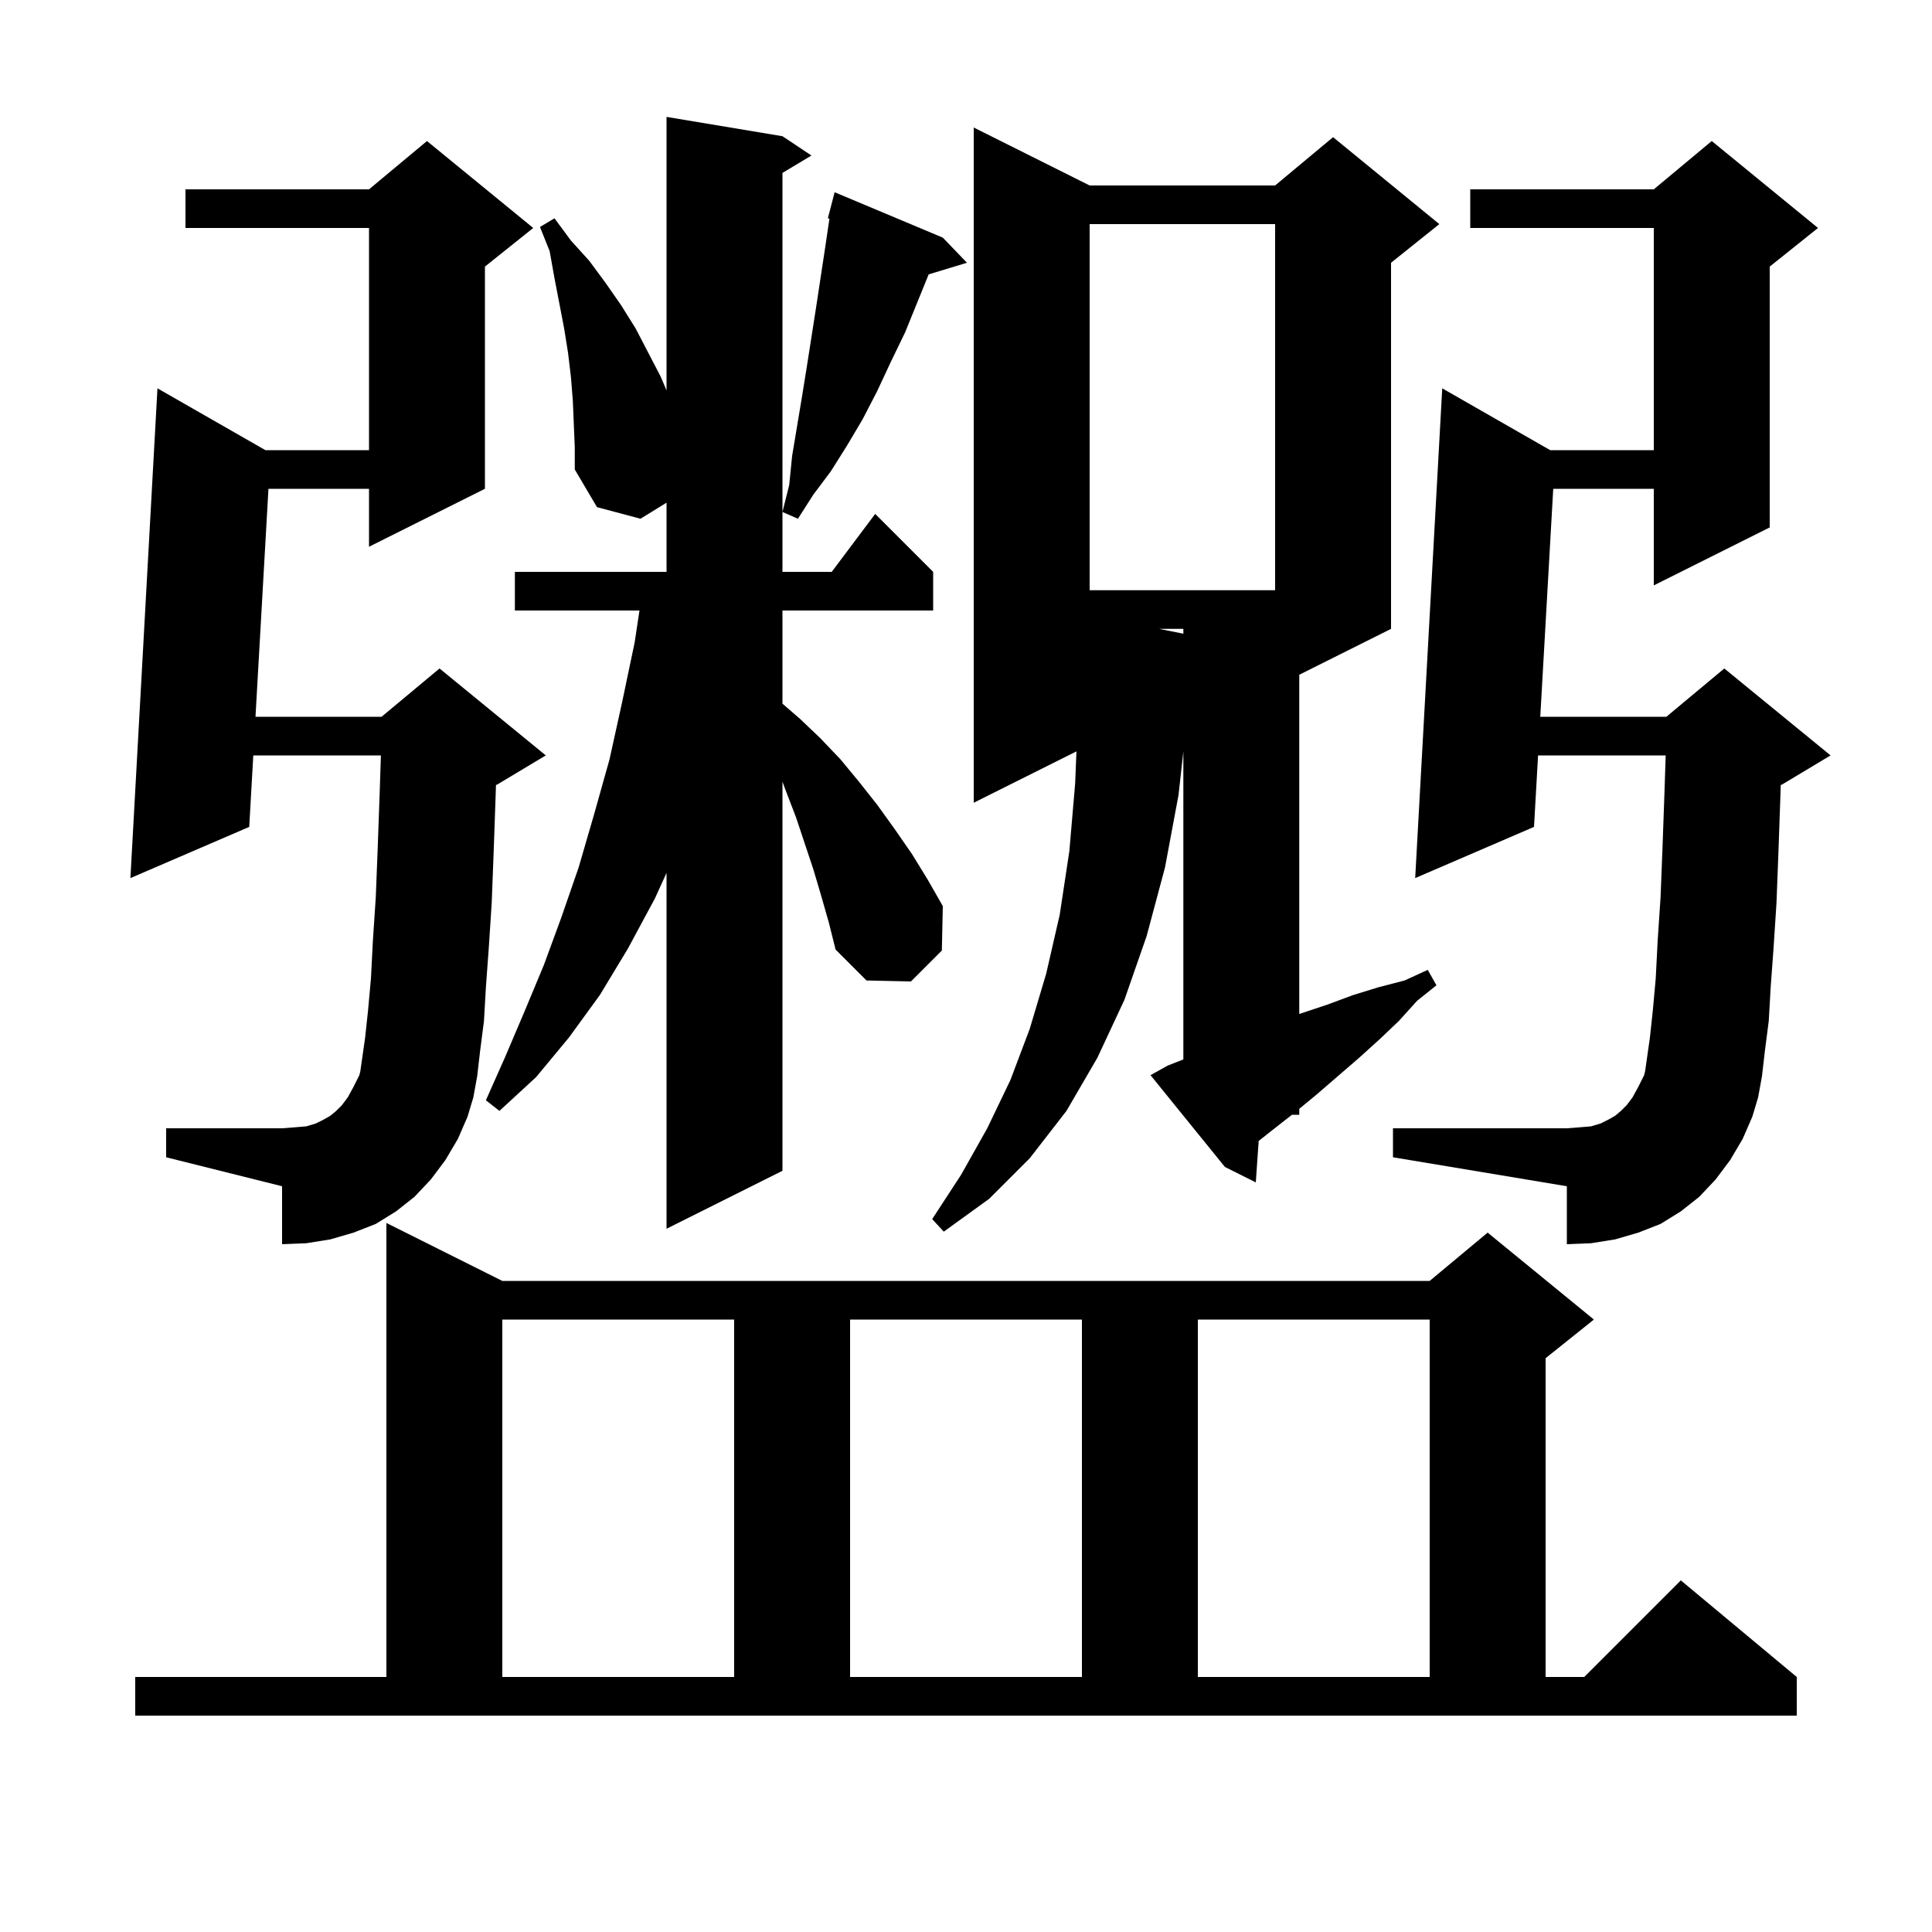 <svg xmlns="http://www.w3.org/2000/svg" xmlns:xlink="http://www.w3.org/1999/xlink" version="1.1" baseProfile="full" viewBox="0 0 200 200" width="200" height="200"><g fill="currentColor"><path d="M 14.0 173.6 L 40.0 173.6 L 40.0 126.6 L 52.0 132.6 L 148.0 132.6 L 154.0 127.6 L 165.0 136.6 L 160.0 140.6 L 160.0 173.6 L 164.0 173.6 L 174.0 163.6 L 186.0 173.6 L 186.0 177.6 L 14.0 177.6 Z M 52.0 136.6 L 52.0 173.6 L 76.0 173.6 L 76.0 136.6 Z M 88.0 136.6 L 88.0 173.6 L 112.0 173.6 L 112.0 136.6 Z M 124.0 136.6 L 124.0 173.6 L 148.0 173.6 L 148.0 136.6 Z M 120.9 110.3 L 122.5 109.671 L 122.5 77.8 L 122.0 82.3 L 120.6 89.8 L 118.7 96.9 L 116.4 103.5 L 113.6 109.5 L 110.4 115.0 L 106.6 119.9 L 102.4 124.1 L 97.7 127.5 L 96.5 126.2 L 99.5 121.6 L 102.2 116.8 L 104.6 111.8 L 106.6 106.5 L 108.3 100.8 L 109.7 94.7 L 110.7 88.1 L 111.3 81.1 L 111.434 77.783 L 100.8 83.1 L 100.8 13.2 L 112.8 19.2 L 132.0 19.2 L 138.0 14.2 L 149.0 23.2 L 144.0 27.2 L 144.0 65.1 L 134.5 69.85 L 134.5 104.974 L 134.7 104.9 L 137.4 104.0 L 140.1 103.0 L 142.7 102.2 L 145.4 101.5 L 147.8 100.4 L 148.7 102.0 L 146.7 103.6 L 144.8 105.7 L 142.8 107.6 L 140.7 109.5 L 136.3 113.3 L 134.5 114.787 L 134.5 115.4 L 133.744 115.4 L 131.7 117.0 L 130.298 118.11 L 130.0 122.4 L 126.8 120.8 L 119.1 111.3 Z M 85.0 92.7 L 84.2 90.0 L 82.4 84.6 L 81.4 82.0 L 81.0 80.92 L 81.0 121.2 L 69.0 127.2 L 69.0 90.36 L 67.8 93.0 L 65.0 98.2 L 62.1 103.0 L 58.9 107.4 L 55.5 111.5 L 51.7 115.0 L 50.3 113.9 L 52.3 109.4 L 54.3 104.7 L 56.3 99.9 L 58.1 95.0 L 59.9 89.8 L 61.5 84.3 L 63.1 78.6 L 64.4 72.7 L 65.7 66.5 L 66.198 63.2 L 53.3 63.2 L 53.3 59.2 L 69.0 59.2 L 69.0 52.038 L 66.3 53.7 L 61.8 52.5 L 59.5 48.6 L 59.5 46.3 L 59.3 41.5 L 59.1 39.0 L 58.8 36.5 L 58.4 34.0 L 57.4 28.8 L 56.9 26.0 L 55.9 23.5 L 57.4 22.6 L 59.1 24.9 L 61.0 27.0 L 62.7 29.3 L 64.3 31.6 L 65.8 34.0 L 68.4 39.0 L 69.0 40.418 L 69.0 12.1 L 81.0 14.1 L 84.0 16.1 L 81.0 17.9 L 81.0 59.2 L 86.1 59.2 L 90.6 53.2 L 96.6 59.2 L 96.6 63.2 L 81.0 63.2 L 81.0 72.845 L 82.8 74.4 L 84.9 76.4 L 87.0 78.6 L 88.9 80.9 L 90.8 83.3 L 92.6 85.8 L 94.4 88.4 L 96.0 91.0 L 97.6 93.8 L 97.5 98.4 L 94.3 101.6 L 89.7 101.5 L 86.5 98.3 L 85.8 95.5 Z M 179.1 120.1 L 177.6 122.1 L 175.9 123.9 L 174.0 125.4 L 171.9 126.7 L 169.6 127.6 L 167.2 128.3 L 164.7 128.7 L 162.2 128.8 L 162.2 122.8 L 144.2 119.8 L 144.2 116.8 L 162.2 116.8 L 163.5 116.7 L 164.7 116.6 L 165.7 116.3 L 166.5 115.9 L 167.2 115.5 L 167.8 115.0 L 168.4 114.4 L 169.0 113.6 L 169.6 112.5 L 170.2 111.3 L 170.3 110.9 L 170.8 107.4 L 171.1 104.6 L 171.4 101.3 L 171.6 97.4 L 171.9 92.9 L 172.1 87.8 L 172.3 82.2 L 172.431 78.2 L 159.221 78.2 L 158.8 85.6 L 146.5 90.9 L 149.3 40.2 L 160.476 46.6 L 171.2 46.6 L 171.2 23.6 L 152.2 23.6 L 152.2 19.6 L 171.2 19.6 L 177.2 14.6 L 188.2 23.6 L 183.2 27.6 L 183.2 54.6 L 171.2 60.6 L 171.2 50.6 L 160.79 50.6 L 159.448 74.2 L 172.5 74.2 L 178.5 69.2 L 189.5 78.2 L 184.5 81.2 L 184.343 81.265 L 184.3 82.6 L 184.1 88.3 L 183.9 93.5 L 183.6 98.1 L 183.3 102.2 L 183.1 105.7 L 182.7 108.8 L 182.4 111.4 L 182.0 113.6 L 181.4 115.6 L 180.4 117.9 Z M 46.1 120.1 L 44.6 122.1 L 42.9 123.9 L 41.0 125.4 L 38.9 126.7 L 36.6 127.6 L 34.2 128.3 L 31.7 128.7 L 29.2 128.8 L 29.2 122.8 L 17.2 119.8 L 17.2 116.8 L 29.2 116.8 L 30.5 116.7 L 31.7 116.6 L 32.7 116.3 L 33.5 115.9 L 34.2 115.5 L 34.8 115.0 L 35.4 114.4 L 36.0 113.6 L 36.6 112.5 L 37.2 111.3 L 37.3 110.9 L 37.8 107.4 L 38.1 104.6 L 38.4 101.3 L 38.6 97.4 L 38.9 92.9 L 39.1 87.8 L 39.3 82.2 L 39.431 78.2 L 26.221 78.2 L 25.8 85.6 L 13.5 90.9 L 16.3 40.2 L 27.476 46.6 L 38.2 46.6 L 38.2 23.6 L 19.2 23.6 L 19.2 19.6 L 38.2 19.6 L 44.2 14.6 L 55.2 23.6 L 50.2 27.6 L 50.2 50.6 L 38.2 56.6 L 38.2 50.6 L 27.79 50.6 L 26.448 74.2 L 39.5 74.2 L 45.5 69.2 L 56.5 78.2 L 51.5 81.2 L 51.343 81.265 L 51.3 82.6 L 51.1 88.3 L 50.9 93.5 L 50.6 98.1 L 50.3 102.2 L 50.1 105.7 L 49.7 108.8 L 49.4 111.4 L 49.0 113.6 L 48.4 115.6 L 47.4 117.9 Z M 120.0 65.1 L 122.5 65.6 L 122.5 65.1 Z M 112.8 23.2 L 112.8 61.1 L 132.0 61.1 L 132.0 23.2 Z M 97.6 24.6 L 100.1 27.2 L 96.136 28.403 L 93.7 34.4 L 92.2 37.5 L 90.8 40.5 L 89.3 43.4 L 87.7 46.1 L 86.0 48.8 L 84.2 51.2 L 82.6 53.7 L 81.0 53.0 L 81.7 50.2 L 82.0 47.2 L 83.0 41.2 L 83.5 38.1 L 84.5 31.7 L 85.5 25.1 L 85.864 22.627 L 85.7 22.6 L 86.4 19.9 Z "/></g></svg>
